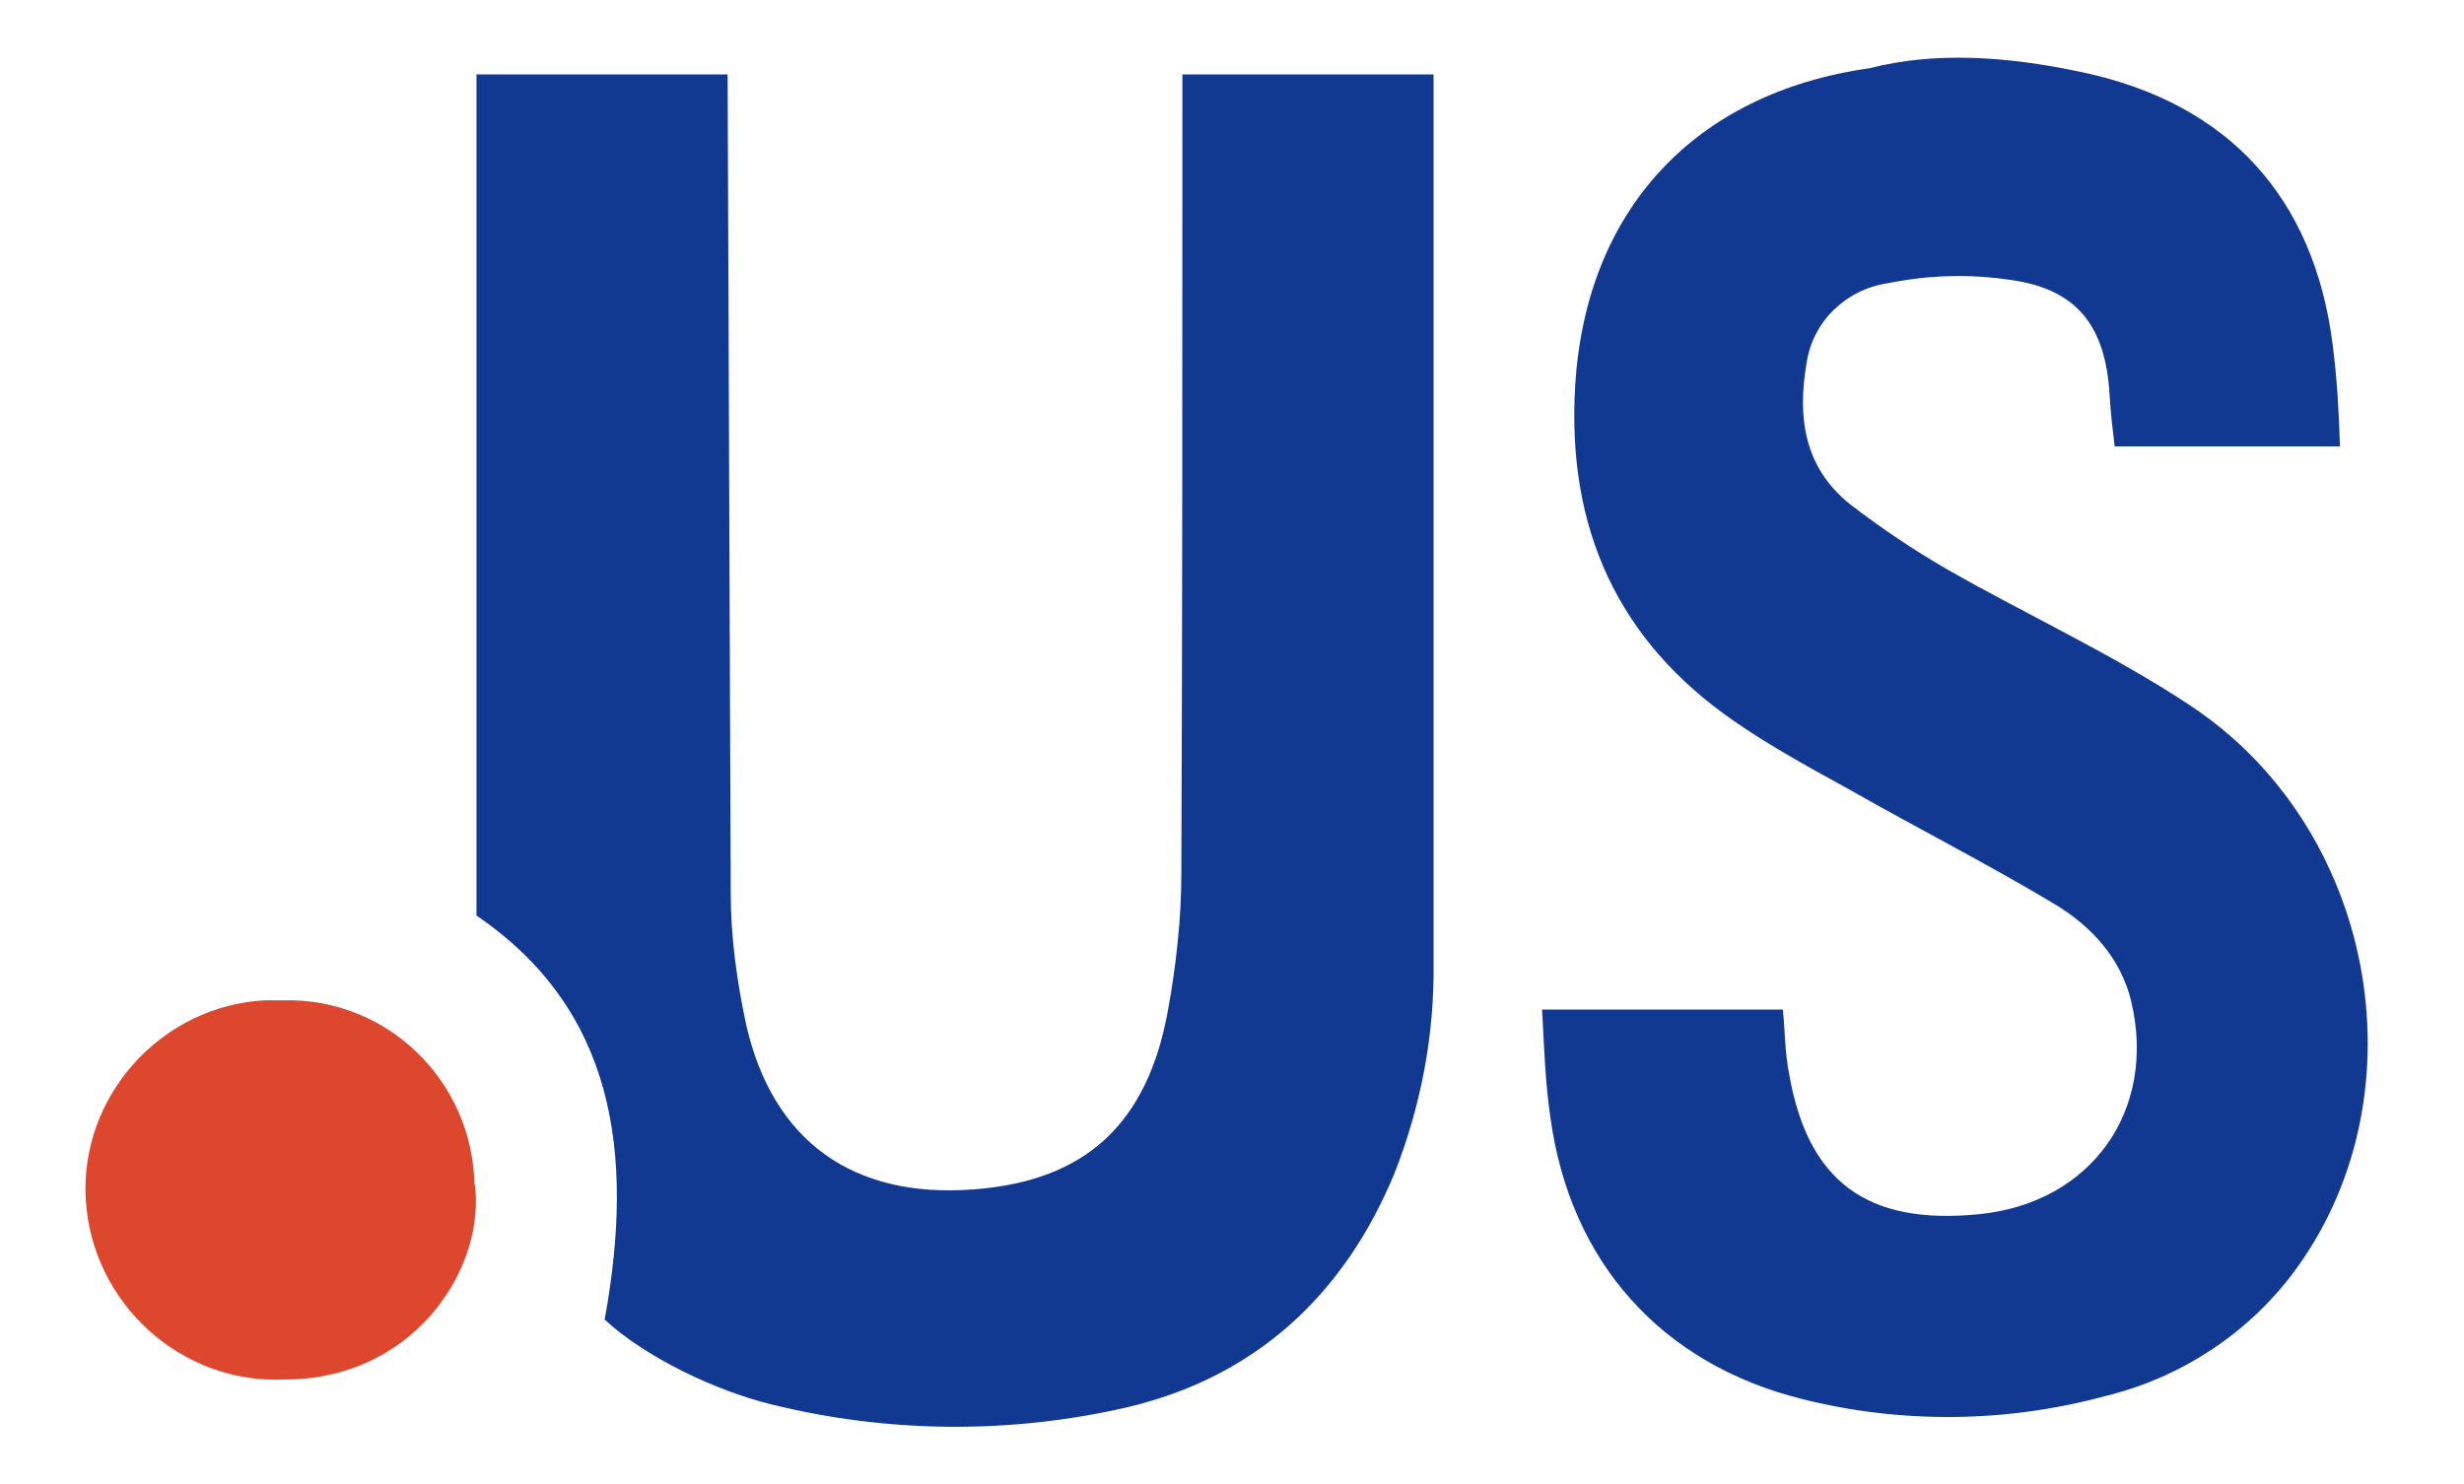 <?xml version="1.0" encoding="utf-8"?>
<!-- Generator: Adobe Illustrator 24.2.1, SVG Export Plug-In . SVG Version: 6.00 Build 0)  -->
<svg version="1.1" id="Layer_1" xmlns="http://www.w3.org/2000/svg" xmlns:xlink="http://www.w3.org/1999/xlink" x="0px"
	y="0px" viewBox="0 0 238.4 143.6" style="enable-background:new 0 0 238.4 143.6;" xml:space="preserve">
	<style type="text/css">
		.st0 {
			fill: #123992;
		}

		.st1 {
			fill: #dd472e;
		}
	</style>
	<g id="Layer_2_1_">
		<g id="Layer_1-2">
			<path class="st0" d="M201.5,7c14.1,3,22.4,12.1,24.2,26.4c0.4,3.1,0.6,6.4,0.7,9.8h-21.8c-0.2-1.7-0.4-3.3-0.5-5.1
			c-0.4-6.5-3.1-10.1-9.5-11c-4-0.6-7.9-0.5-11.9,0.3c-4.1,0.6-7.3,3.7-7.9,7.7c-0.9,5.2-0.3,10.1,4.2,13.7c3,2.3,6.1,4.4,9.4,6.3
			c7.7,4.4,16,8.2,23.4,13.1c18,11.8,22.7,37.4,10.5,54.4c-4.5,6.3-11.2,10.7-18.6,12.5c-9.6,2.6-19.7,2.7-29.3,0.3
			c-13.7-3.4-22.5-13.3-24.4-27.3c-0.5-3.4-0.6-6.8-0.8-10.4h23.3c0.2,2,0.2,4.2,0.6,6.2c1.8,10.4,7.5,14.7,18.4,13.6
			c10.9-1.1,17.2-10.1,14.7-20.6c-1-4.2-3.9-7.3-7.4-9.4c-6.5-3.9-13.2-7.3-19.7-11c-3.8-2.1-7.7-4.2-11.3-6.7
			c-11.3-7.8-16.2-18.7-15.4-32.4c1-17,11.5-28.4,28.5-30.8C187.1,5,194.1,5.4,201.5,7z" />
			<path class="st0" d="M70.7,86.4c0,4.3,0.6,8.6,1.5,12.8c2.6,11.3,10.4,16.8,22,15.9c10.8-0.8,16.8-6.3,18.8-17.3
			c0.8-4.4,1.3-8.9,1.3-13.3c0.1-24.7,0.1-49.3,0.1-74.1c0-1,0-2,0-3.2h24.3c0,0.9,0,1.8,0,2.6c0,27.8,0,55.5,0,83.3
			c0.1,7-1.2,13.9-3.8,20.5c-4.9,11.8-13.5,19.7-25.9,22.6c-11.3,2.6-23.1,2.5-34.4-0.3c-5.3-1.3-12.1-4.5-16.1-8.2
			c3-16.4,0.8-30.1-12.4-39.1V7.8c0-0.2,0-0.2,0-0.6h24.3L70.7,86.4z" />
			<path class="st1" d="M46,115.1c0.7,8.3-6.4,18.4-18.4,18.4c-10.1,0.5-18.7-7.4-19.3-17.4s7.3-18.8,17.4-19.3c0.6,0,1.2,0,1.8,0
			c10-0.2,18.2,7.8,18.4,17.8C46,114.8,46,115,46,115.1z" />
		</g>
	</g>
</svg>